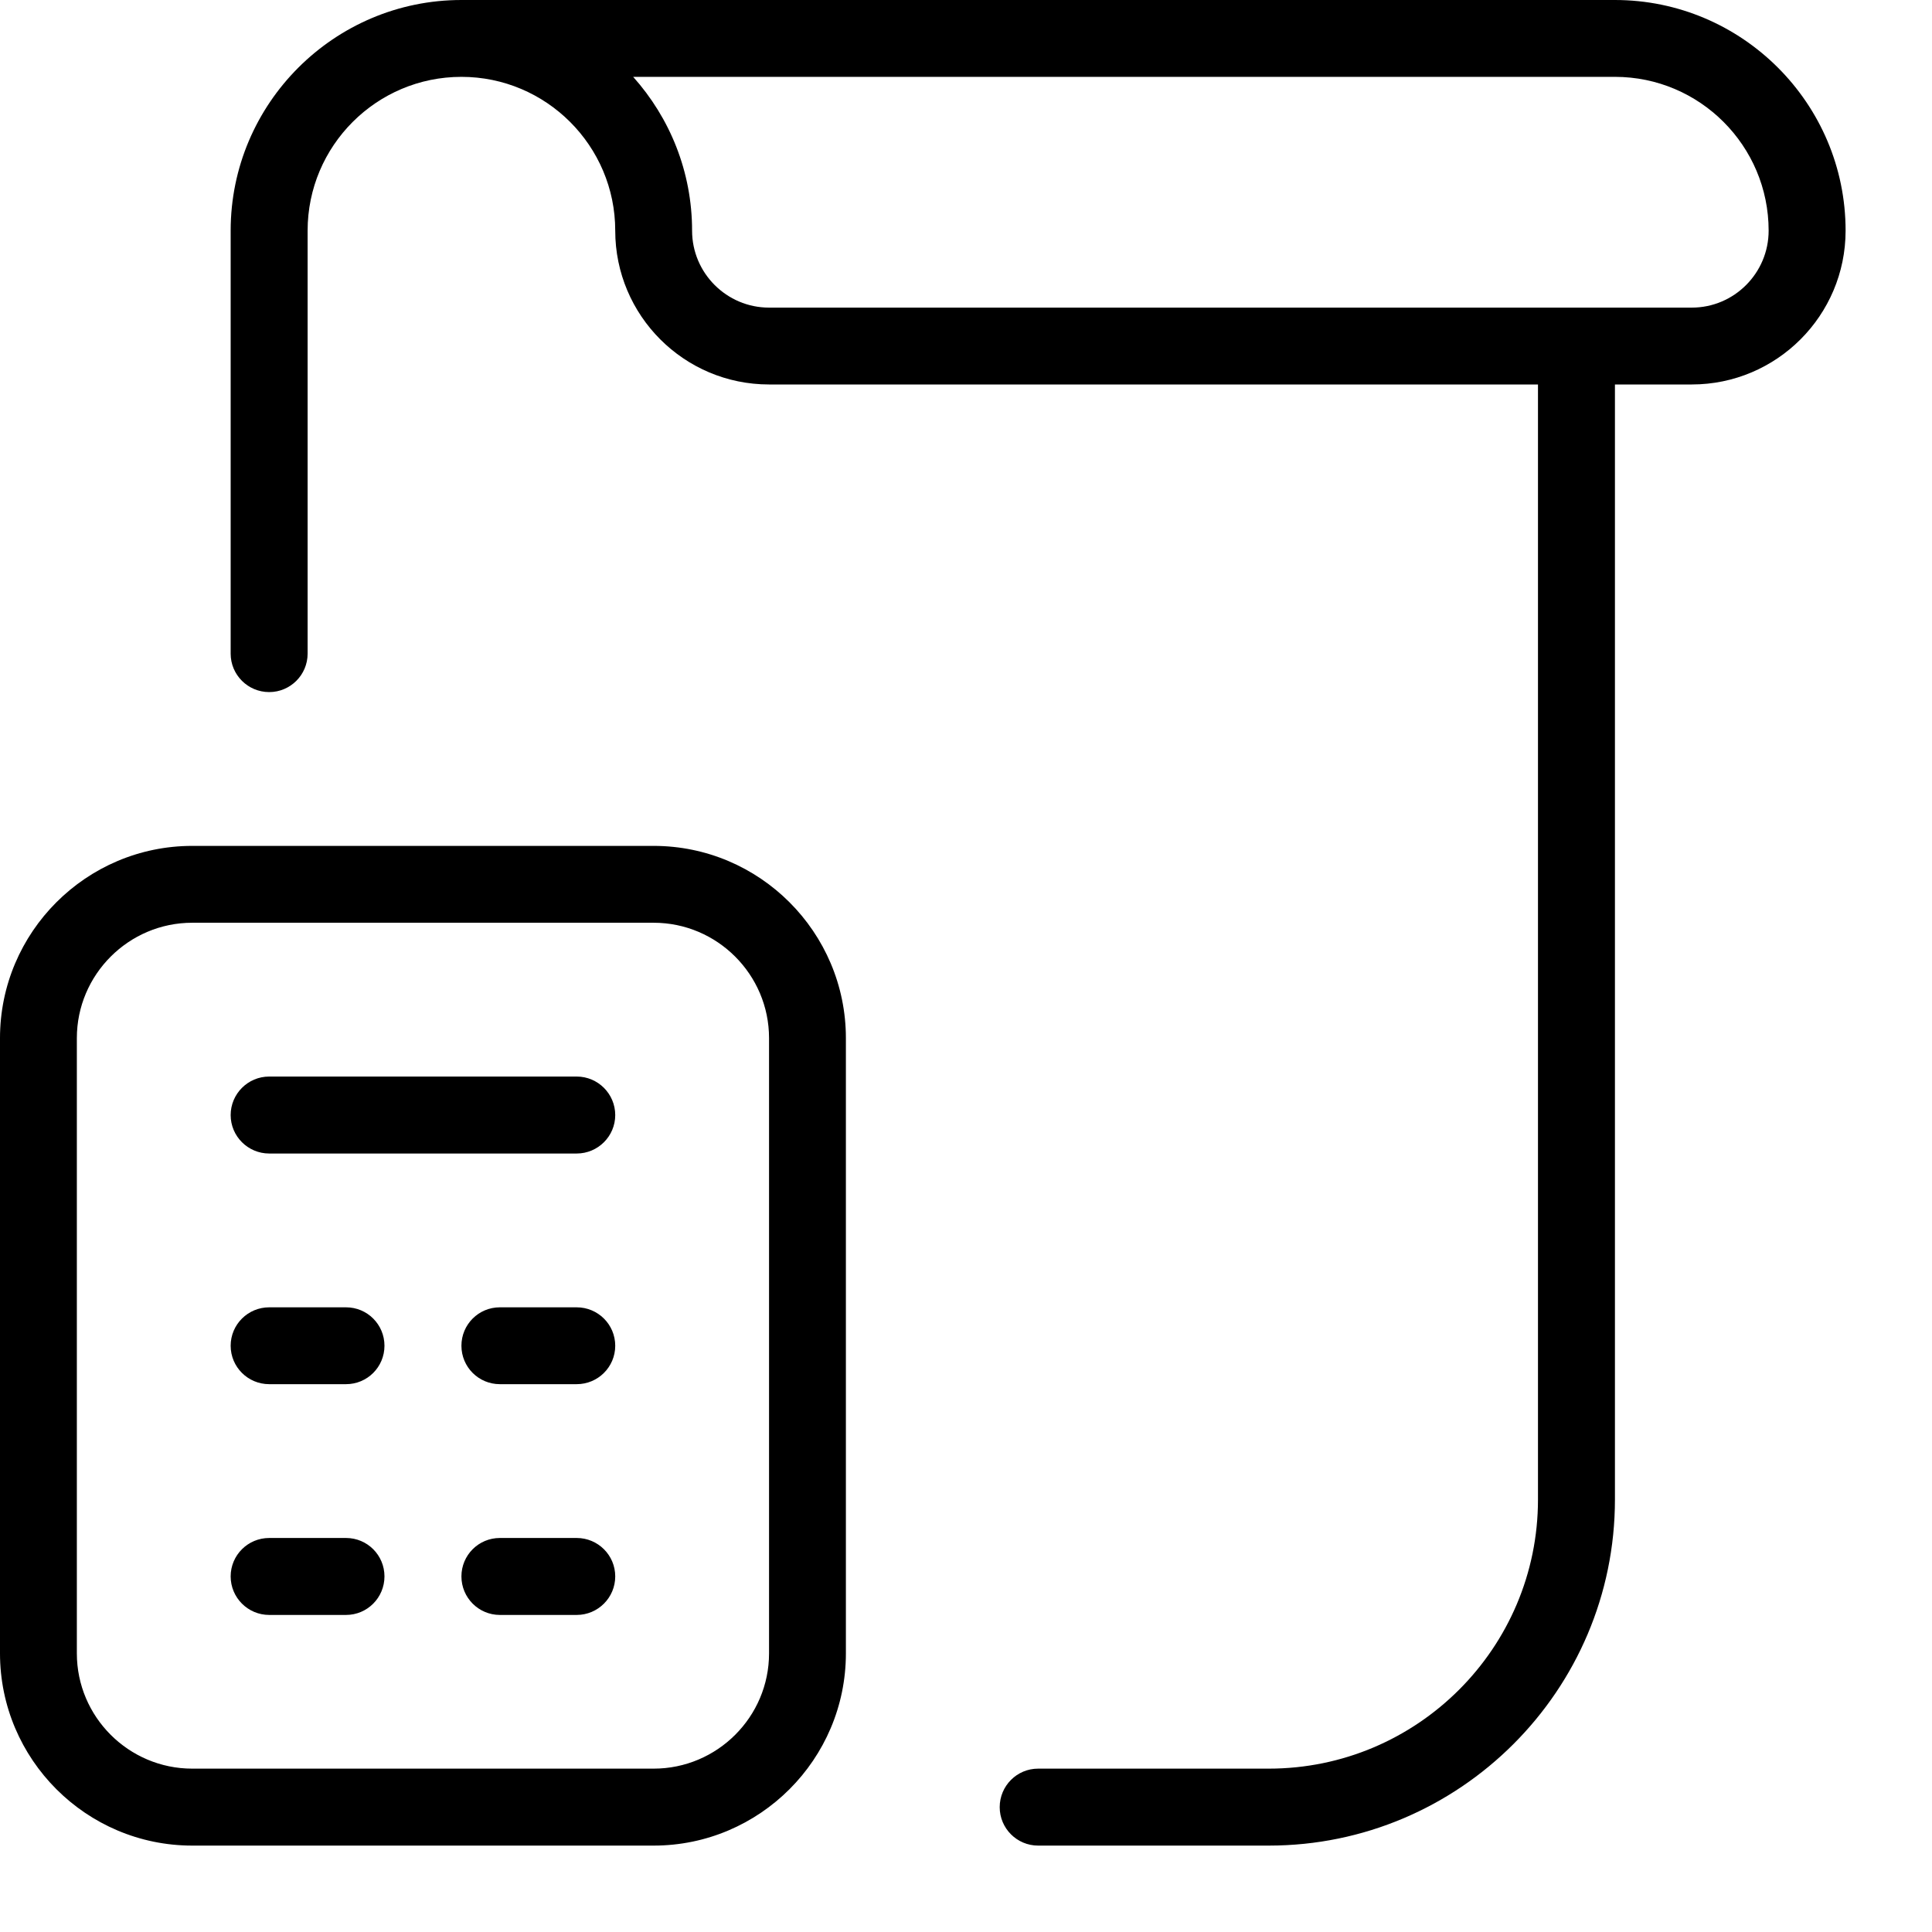 <svg width="18" height="18" viewBox="0 0 18 18" fill="none" xmlns="http://www.w3.org/2000/svg">
<path d="M6.09 7.881H1.791C0.804 7.881 0 8.685 0 9.672V15.404C0 16.391 0.804 17.195 1.791 17.195H6.09C7.077 17.195 7.881 16.391 7.881 15.404V9.672C7.881 8.685 7.077 7.881 6.09 7.881ZM7.165 15.404C7.165 15.996 6.682 16.478 6.09 16.478H1.791C1.199 16.478 0.716 15.996 0.716 15.404V9.672C0.716 9.08 1.199 8.597 1.791 8.597H6.09C6.682 8.597 7.165 9.08 7.165 9.672V15.404ZM5.732 10.389C5.732 10.586 5.571 10.747 5.373 10.747H2.508C2.31 10.747 2.149 10.586 2.149 10.389C2.149 10.191 2.31 10.03 2.508 10.03H5.373C5.571 10.03 5.732 10.191 5.732 10.389ZM5.732 12.538C5.732 12.736 5.571 12.896 5.373 12.896H4.657C4.459 12.896 4.299 12.736 4.299 12.538C4.299 12.34 4.459 12.18 4.657 12.18H5.373C5.571 12.18 5.732 12.34 5.732 12.538ZM3.582 12.538C3.582 12.736 3.422 12.896 3.224 12.896H2.508C2.31 12.896 2.149 12.736 2.149 12.538C2.149 12.34 2.31 12.18 2.508 12.18H3.224C3.422 12.18 3.582 12.34 3.582 12.538ZM5.732 14.687C5.732 14.885 5.571 15.046 5.373 15.046H4.657C4.459 15.046 4.299 14.885 4.299 14.687C4.299 14.489 4.459 14.329 4.657 14.329H5.373C5.571 14.329 5.732 14.489 5.732 14.687ZM3.582 14.687C3.582 14.885 3.422 15.046 3.224 15.046H2.508C2.31 15.046 2.149 14.885 2.149 14.687C2.149 14.489 2.31 14.329 2.508 14.329H3.224C3.422 14.329 3.582 14.489 3.582 14.687ZM15.046 0H4.299C3.114 0 2.149 0.964 2.149 2.149V6.09C2.149 6.288 2.31 6.448 2.508 6.448C2.705 6.448 2.866 6.288 2.866 6.09V2.149C2.866 1.359 3.508 0.716 4.299 0.716C5.089 0.716 5.732 1.359 5.732 2.149C5.732 2.94 6.374 3.582 7.165 3.582H14.329V13.971C14.329 15.354 13.204 16.478 11.821 16.478H9.672C9.474 16.478 9.314 16.639 9.314 16.837C9.314 17.034 9.474 17.195 9.672 17.195H11.821C13.599 17.195 15.046 15.748 15.046 13.971V3.582H15.762C16.552 3.582 17.195 2.94 17.195 2.149C17.195 0.964 16.23 0 15.046 0ZM15.762 2.866H7.165C6.77 2.866 6.448 2.544 6.448 2.149C6.448 1.599 6.24 1.097 5.899 0.716H15.046C15.836 0.716 16.478 1.359 16.478 2.149C16.478 2.544 16.157 2.866 15.762 2.866Z" fill="black"/>
</svg>
